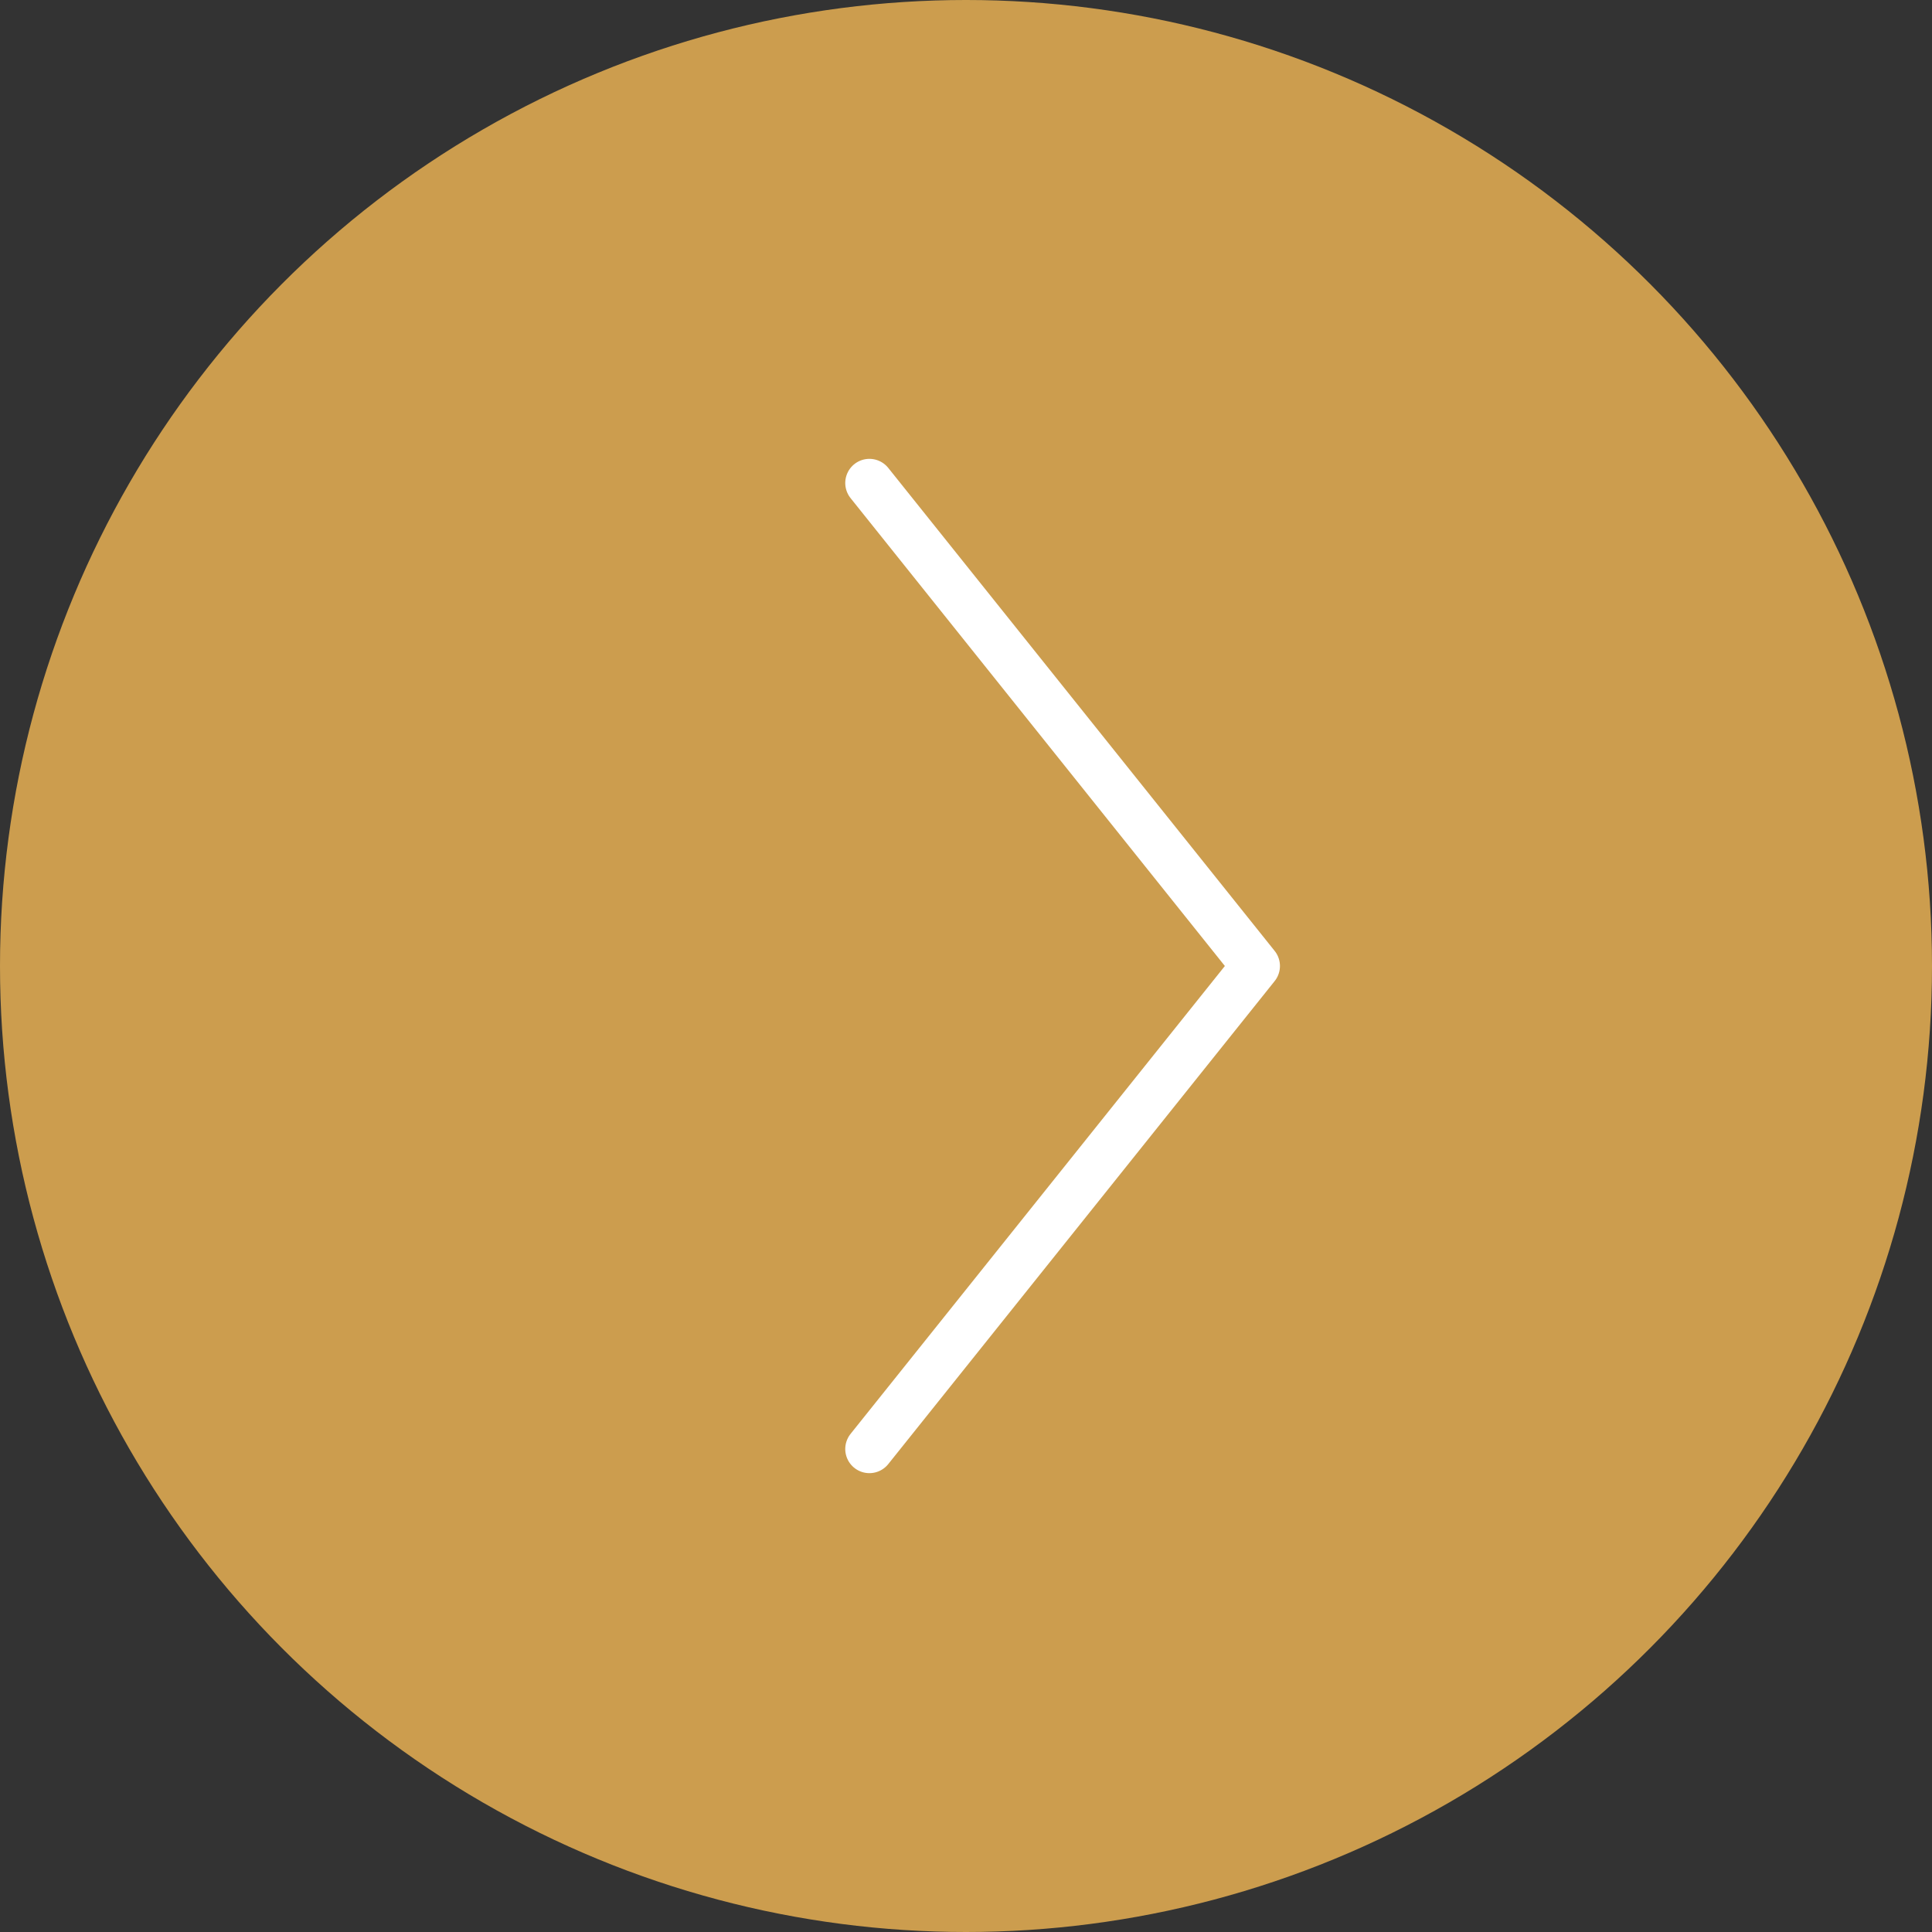 <svg xmlns="http://www.w3.org/2000/svg" width="40" height="40" viewBox="0 0 40 40"><rect x="0" y="0" width="40" height="40" fill="#333333" stroke="none"/><defs><style>.cls-1{fill:#cc9d4e;}.cls-2{fill:none;stroke:#fff;stroke-linecap:round;stroke-linejoin:round;}</style></defs><title>ico_next</title><g id="レイヤー_2" data-name="レイヤー 2"><g id="レイヤー_1-2" data-name="レイヤー 1"><circle class="cls-1" cx="20" cy="20" r="20"/><polyline class="cls-2" points="18 30 26 20 18 10"/></g></g></svg>